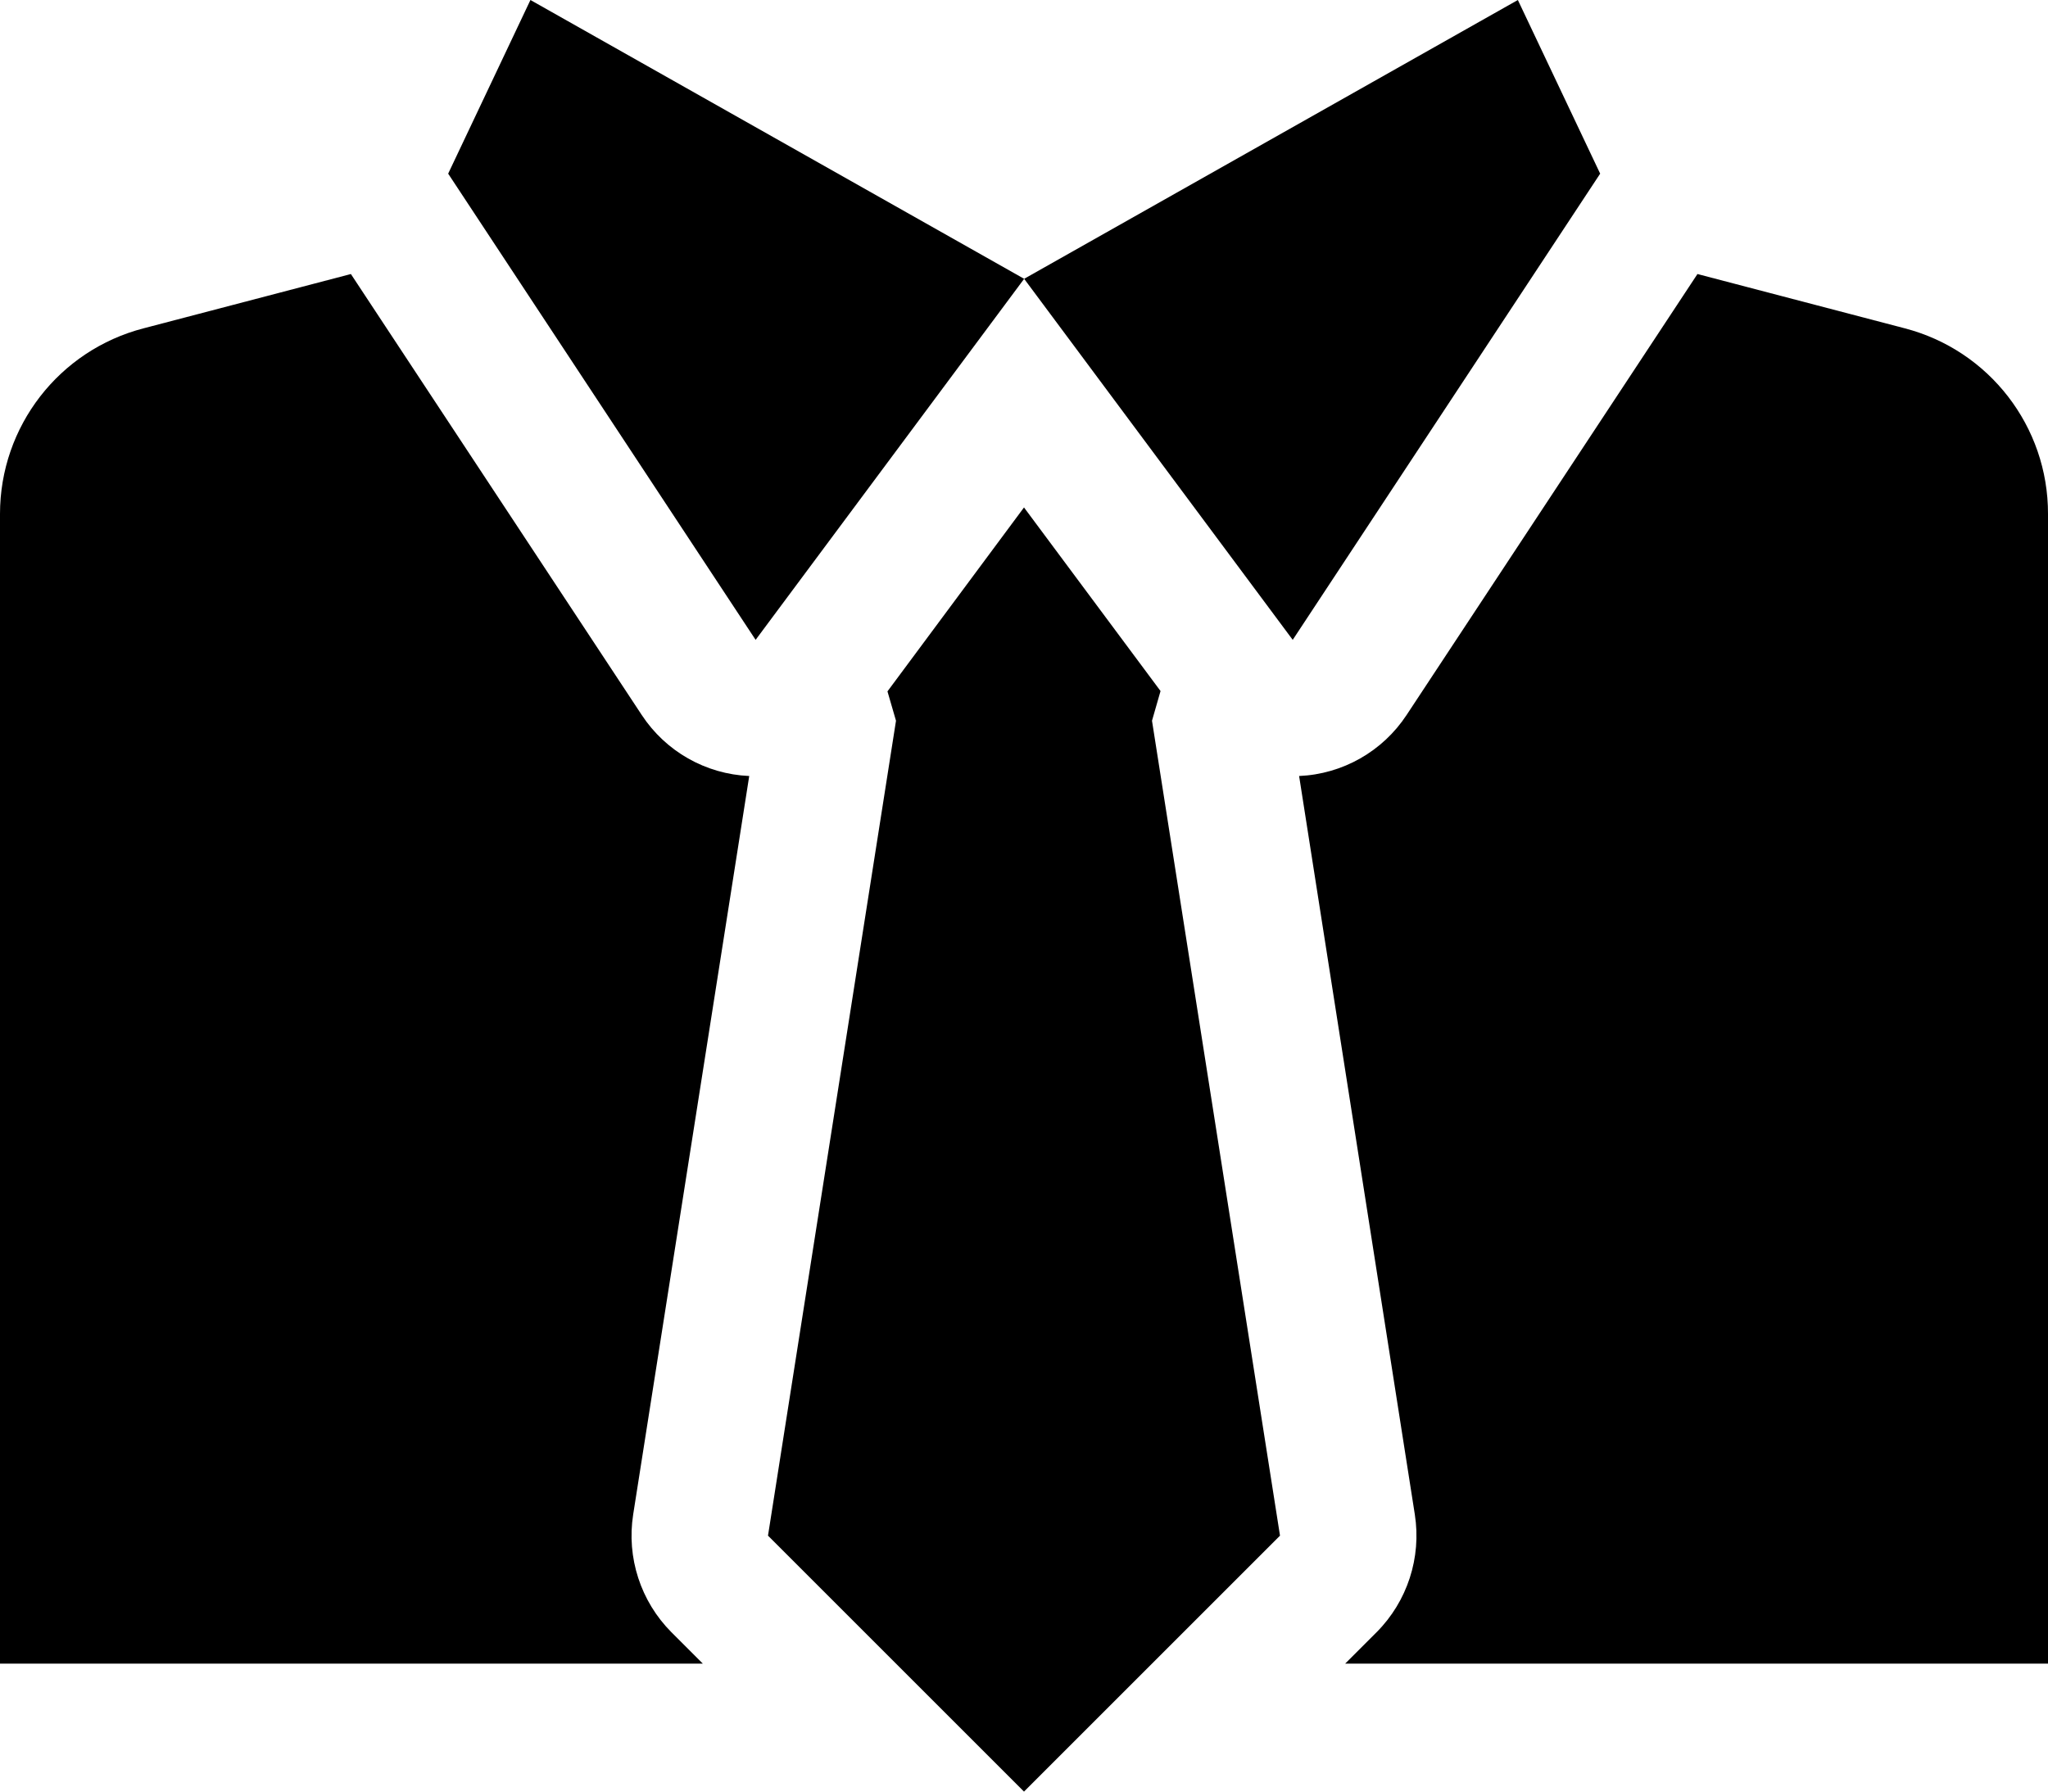 <svg viewBox="0 0 420 367.5" xmlns="http://www.w3.org/2000/svg" data-name="Layer 2" id="Layer_2">
  <g data-name="Layer 1" id="Layer_1-2">
    <g data-name="Experience necktie" id="Experience_necktie">
      <path d="M390.6,67.34l-42.49-11.13-59.64,90.44c-4.91,7.47-13.11,12.14-22.05,12.53l23.73,151.48c1.38,8.84-1.53,17.81-7.84,24.15l-6.44,6.44h144.13V105.42c.04-17.91-12.06-33.58-29.4-38.08Z"></path>
      <path d="M153.65,159.18c-8.94-.39-17.14-5.05-22.05-12.53l-59.64-90.44-42.49,11.13C12.11,71.83,0,87.49,0,105.42v235.83h144.13l-6.44-6.44c-6.31-6.34-9.22-15.31-7.84-24.15l23.8-151.48Z"></path>
      <polygon points="238 141.75 210 104.09 182 141.82 183.75 147.84 157.5 315 210 367.5 262.5 315 236.25 147.84 238 141.75"></polygon>
      <polygon points="311.28 0 210.03 57.19 265.11 131.25 328.16 35.62 311.28 0"></polygon>
      <polygon points="91.91 35.62 154.96 131.25 210.03 57.19 108.78 0 91.91 35.62"></polygon>
    </g>
  </g>
</svg>